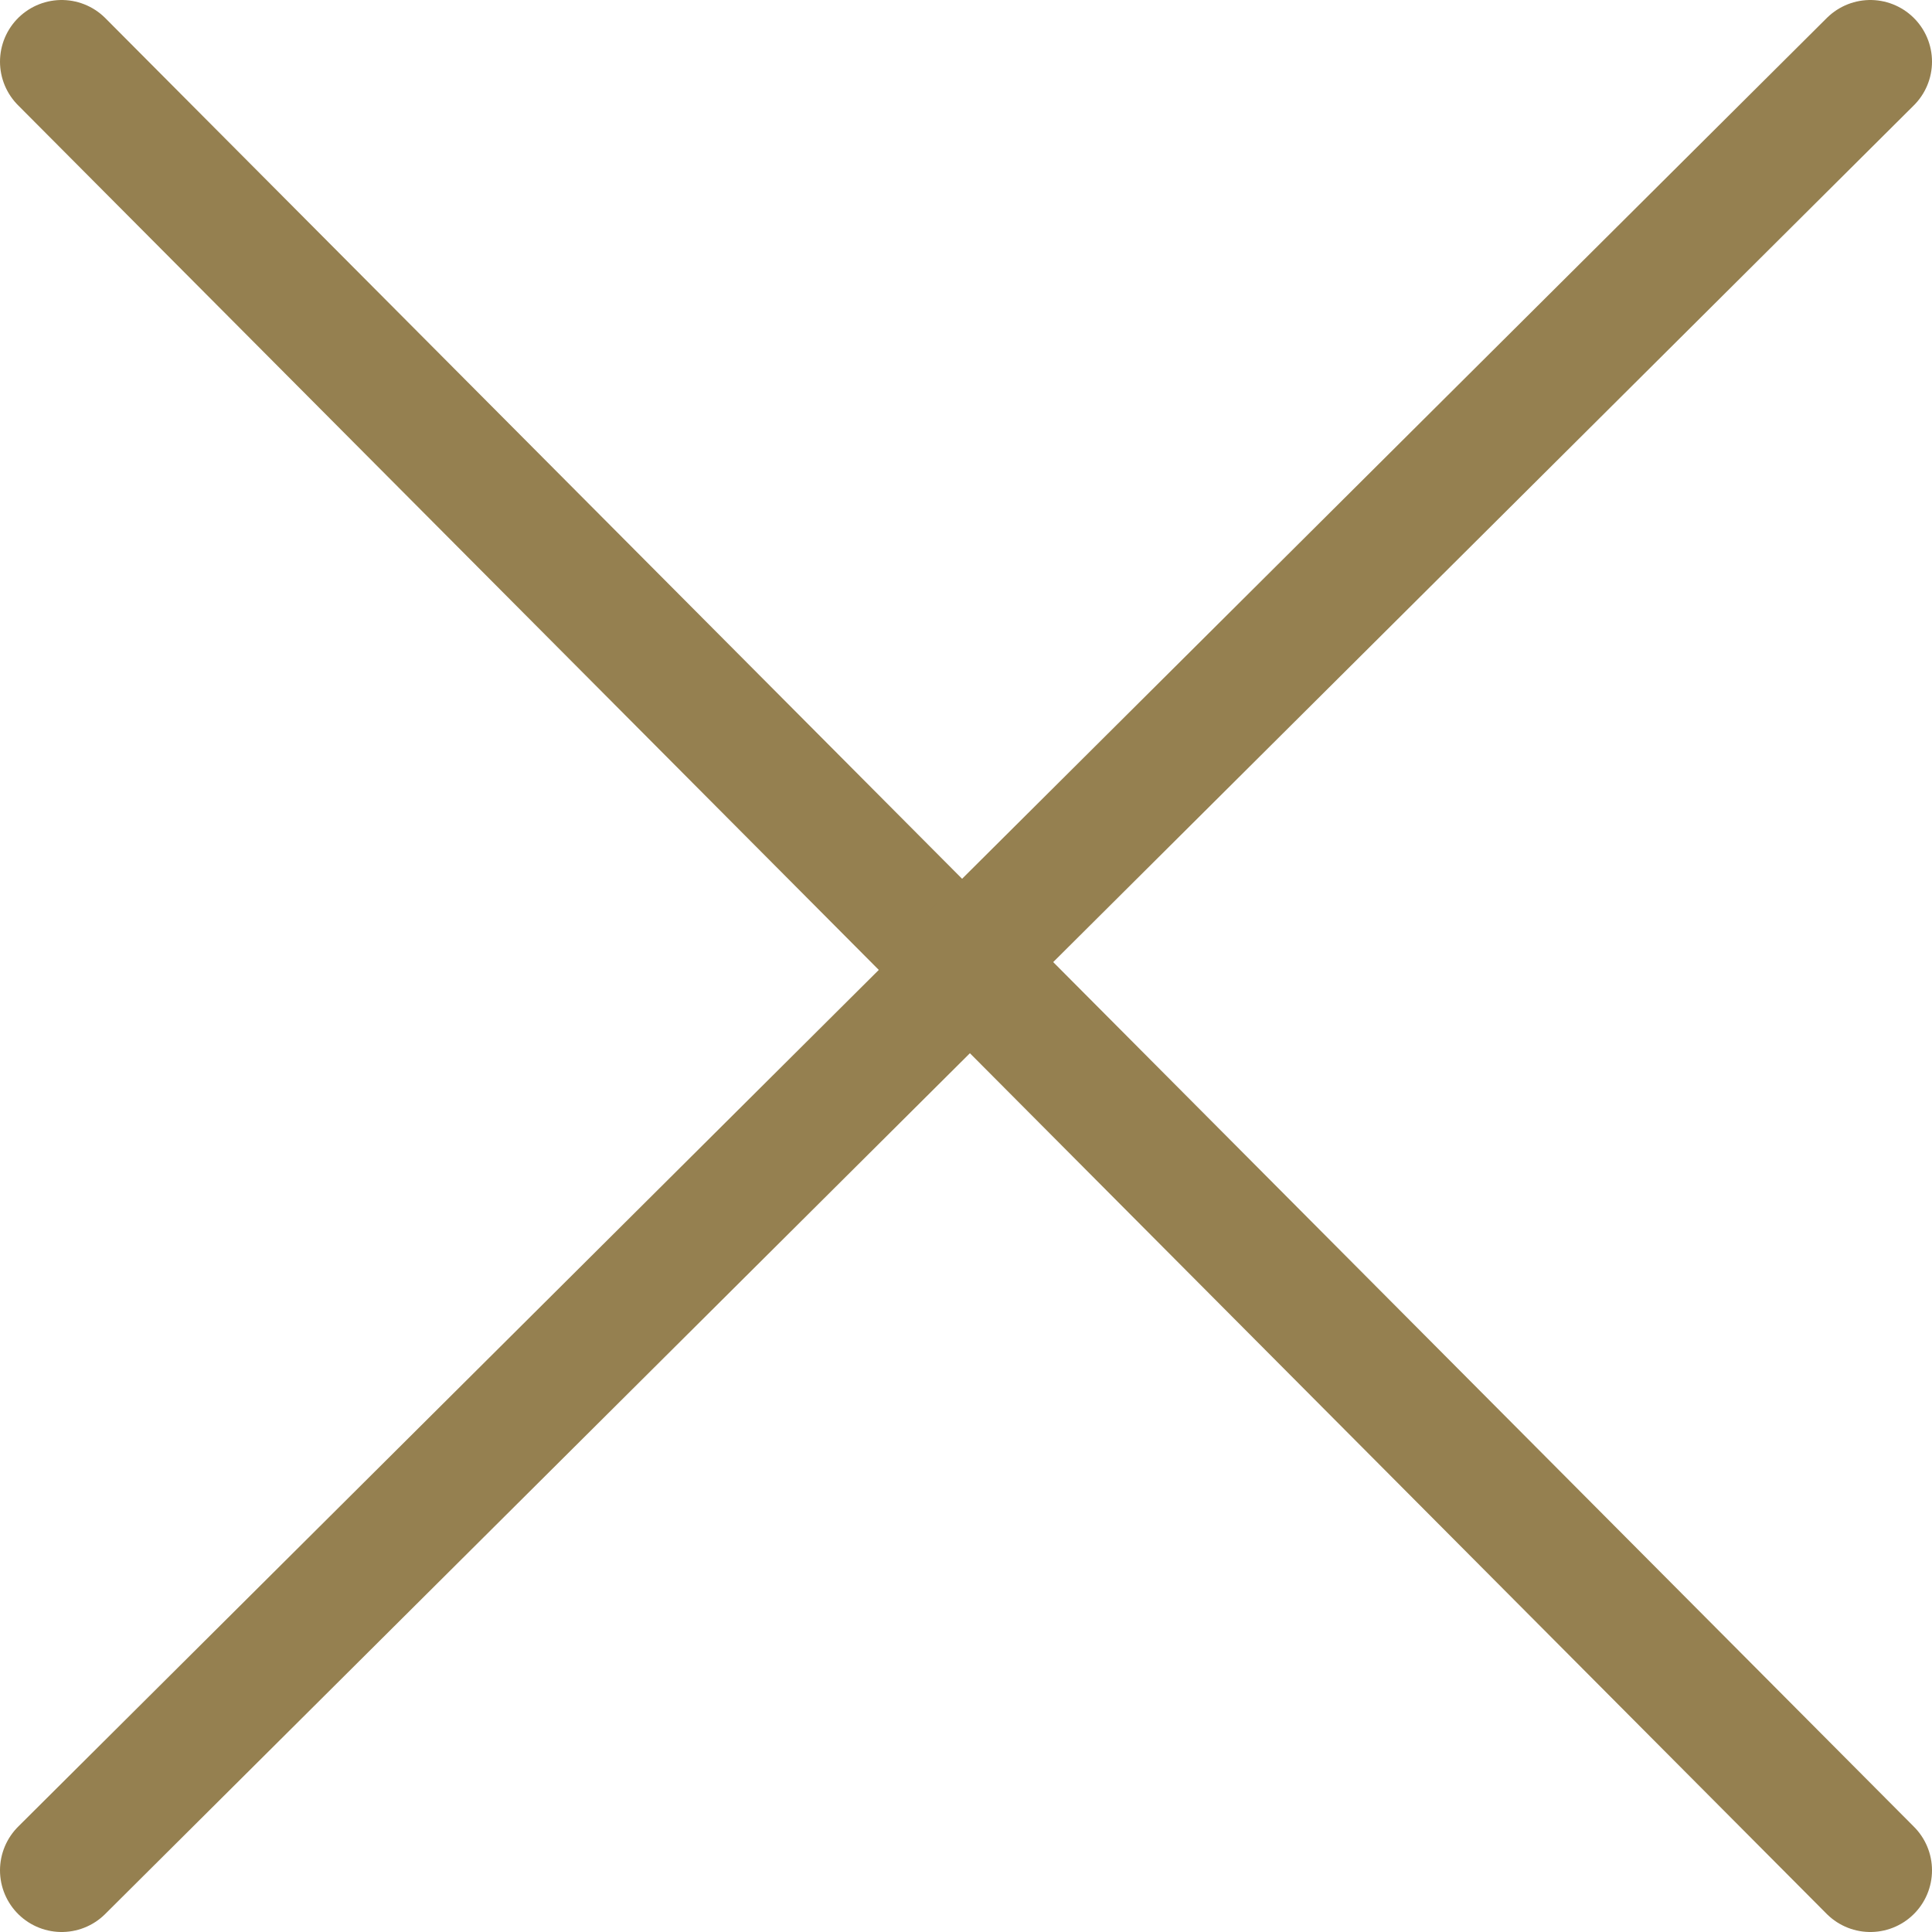 <svg version="1.1" id="Layer_1" xmlns="http://www.w3.org/2000/svg" xmlns:xlink="http://www.w3.org/1999/xlink" x="0px" y="0px"
	 width="47px" height="47px" viewBox="0 0 47 47" style="enable-background:new 0 0 47 47;" xml:space="preserve">
<style type="text/css">
	.st0{fill:none;stroke:#958050;stroke-width:3;stroke-linecap:round;stroke-linejoin:round;}
</style>
<g>
	<path class="st0" d="M1.5,45.5l22-21.9L1.5,1.5"/>
	<path class="st0" d="M45.5,1.5l-22,21.9l22,22.1"/>
</g>
</svg>
